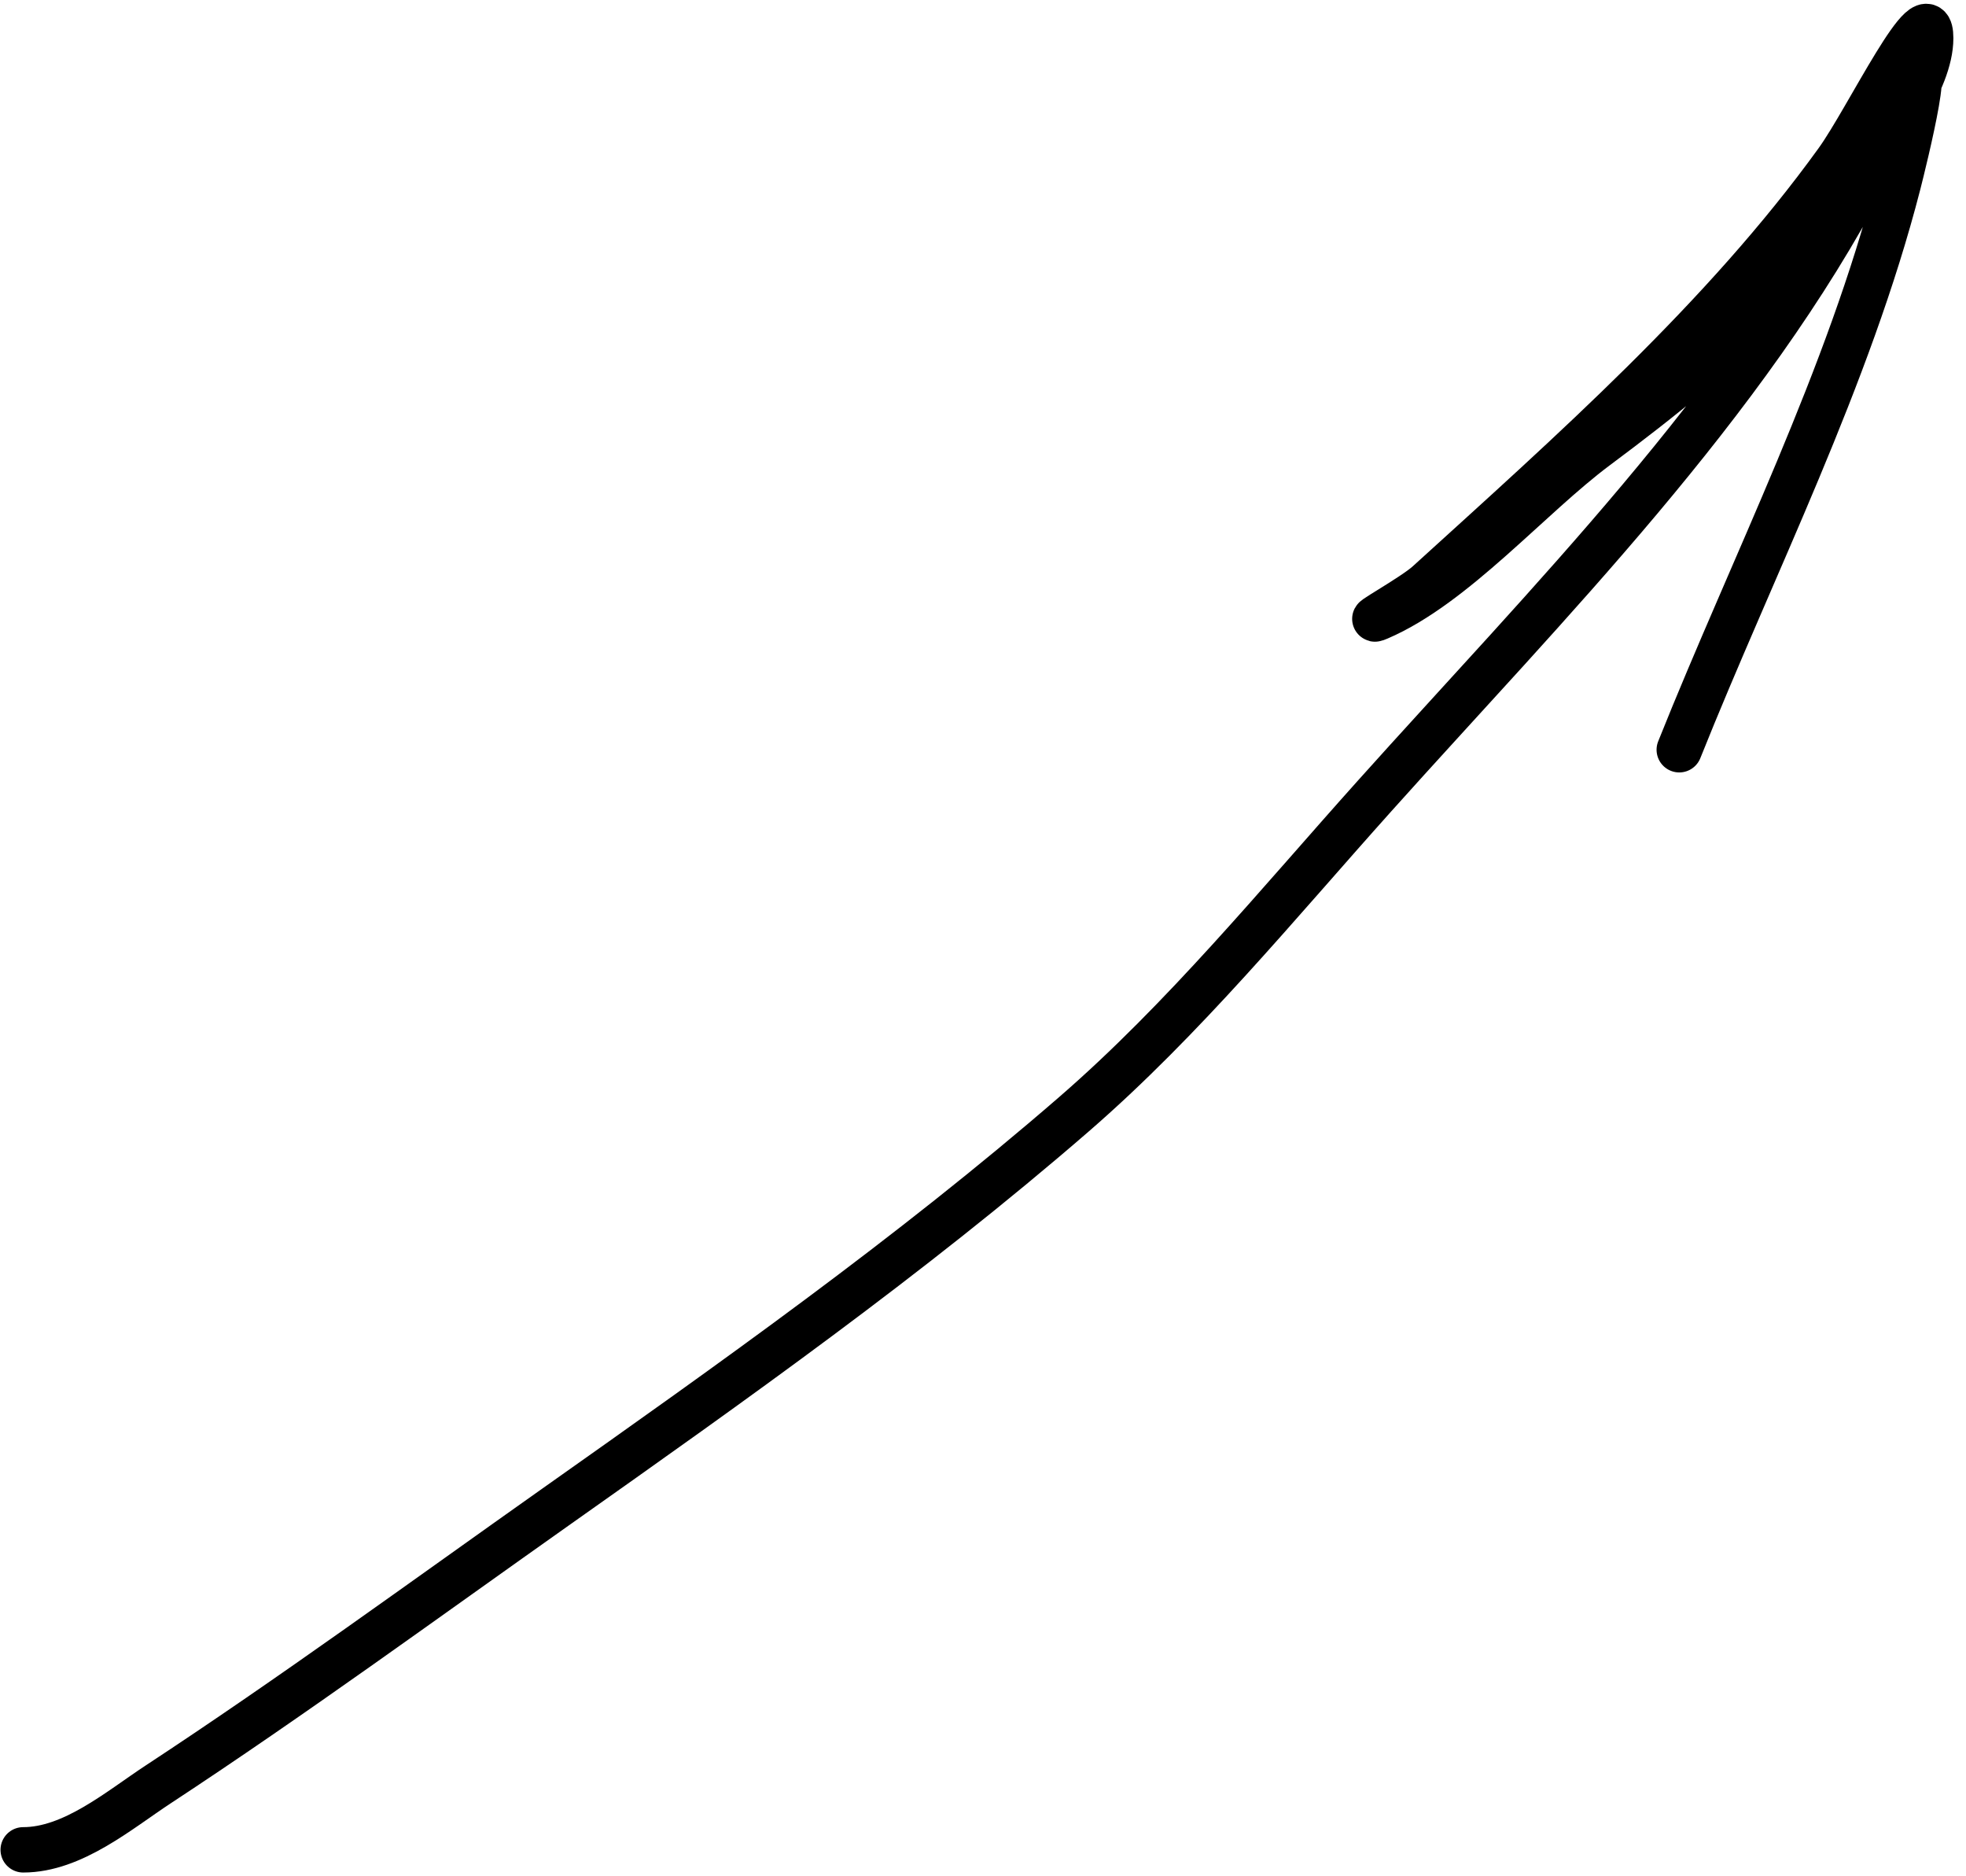 <?xml version="1.0" encoding="UTF-8"?> <svg xmlns="http://www.w3.org/2000/svg" width="130" height="124" viewBox="0 0 130 124" fill="none"> <path d="M1.534 122.29C4.808 122.29 7.874 119.663 10.45 117.971C19.362 112.119 28.029 105.78 36.735 99.627C48.41 91.378 60.194 83.04 71.008 73.667C78.255 67.387 84.491 59.761 90.884 52.63C102.294 39.903 115.416 26.758 123.392 11.484C124.66 9.056 127.665 5.399 127.665 2.521C127.665 -0.881 123.478 7.888 121.488 10.648C114.014 21.015 103.848 29.983 94.414 38.559C93.435 39.448 89.947 41.355 91.163 40.834C96.157 38.694 101.153 32.833 105.559 29.549C114.22 23.097 121.322 16.926 125.714 6.886C128.317 0.937 125.87 10.805 125.529 12.134C122.229 24.98 115.958 37.269 111.039 49.565" stroke="black" stroke-width="3" stroke-linecap="round"></path> </svg> 